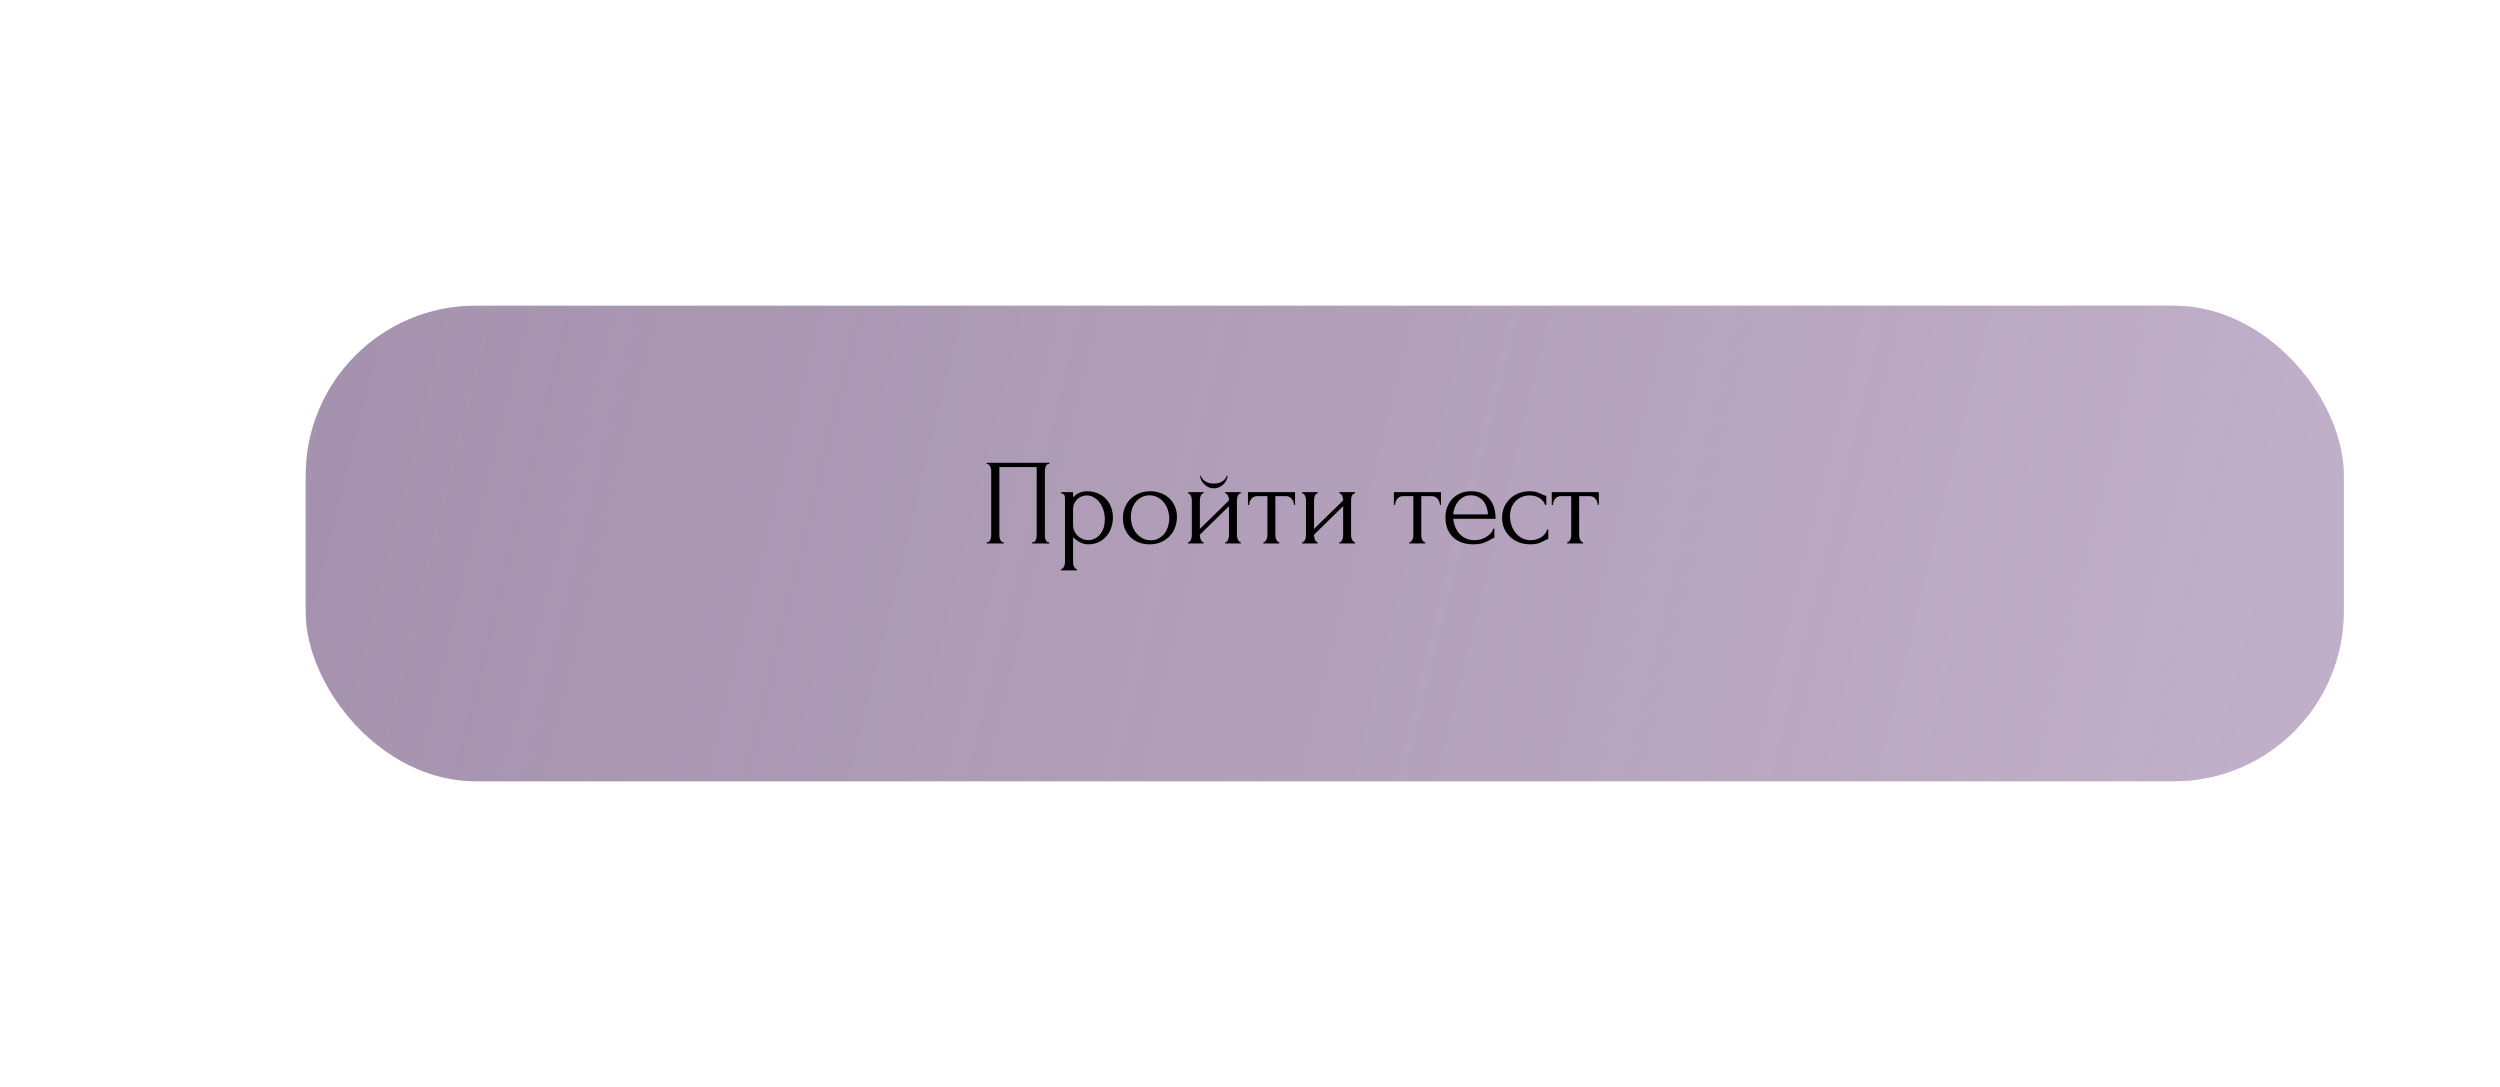 <?xml version="1.0" encoding="UTF-8"?> <svg xmlns="http://www.w3.org/2000/svg" width="368" height="160" viewBox="0 0 368 160" fill="none"> <g filter="url(#filter0_d)"> <rect x="40" y="40" width="300" height="70" rx="25" fill="#E7B5FF"></rect> <rect x="40" y="40" width="300" height="70" rx="25" fill="url(#paint0_linear)"></rect> </g> <path d="M145.239 79.82H145.329C145.425 79.82 145.509 79.79 145.581 79.73C145.653 79.658 145.713 79.574 145.761 79.478C145.809 79.37 145.845 79.262 145.869 79.154C145.893 79.034 145.905 78.926 145.905 78.83V69.236C145.905 69.152 145.887 69.056 145.851 68.948C145.827 68.84 145.791 68.738 145.743 68.642C145.695 68.546 145.635 68.468 145.563 68.408C145.491 68.336 145.413 68.3 145.329 68.3H145.239V68.12H154.455V68.3H154.311C154.227 68.3 154.155 68.336 154.095 68.408C154.035 68.468 153.981 68.552 153.933 68.66C153.897 68.756 153.867 68.858 153.843 68.966C153.819 69.074 153.807 69.164 153.807 69.236V78.83C153.807 78.926 153.813 79.028 153.825 79.136C153.849 79.244 153.879 79.352 153.915 79.46C153.963 79.556 154.017 79.64 154.077 79.712C154.149 79.784 154.227 79.82 154.311 79.82H154.455V80H151.935V79.82H152.097C152.181 79.82 152.253 79.784 152.313 79.712C152.385 79.64 152.439 79.556 152.475 79.46C152.523 79.364 152.553 79.262 152.565 79.154C152.589 79.034 152.601 78.926 152.601 78.83V68.75H147.111V78.83C147.111 78.926 147.123 79.034 147.147 79.154C147.171 79.262 147.201 79.364 147.237 79.46C147.285 79.556 147.345 79.64 147.417 79.712C147.489 79.784 147.573 79.82 147.669 79.82H147.759V80H145.239V79.82ZM160.006 72.314C160.654 72.314 161.212 72.428 161.68 72.656C162.16 72.872 162.556 73.16 162.868 73.52C163.192 73.88 163.432 74.294 163.588 74.762C163.744 75.23 163.822 75.71 163.822 76.202C163.822 76.682 163.744 77.156 163.588 77.624C163.444 78.092 163.216 78.512 162.904 78.884C162.604 79.256 162.226 79.556 161.77 79.784C161.314 80.012 160.774 80.126 160.15 80.126C159.778 80.126 159.394 80.03 158.998 79.838C158.614 79.634 158.266 79.382 157.954 79.082V82.79C157.954 82.886 157.966 82.988 157.99 83.096C158.014 83.216 158.05 83.324 158.098 83.42C158.158 83.516 158.218 83.6 158.278 83.672C158.35 83.744 158.434 83.78 158.53 83.78V83.96H156.19V83.78C156.274 83.78 156.352 83.744 156.424 83.672C156.496 83.6 156.556 83.516 156.604 83.42C156.664 83.324 156.706 83.216 156.73 83.096C156.754 82.988 156.766 82.886 156.766 82.79V73.502C156.766 73.394 156.76 73.292 156.748 73.196C156.748 73.088 156.73 72.998 156.694 72.926C156.658 72.842 156.598 72.776 156.514 72.728C156.442 72.668 156.334 72.632 156.19 72.62V72.44H157.954V73.232C158.194 72.944 158.482 72.722 158.818 72.566C159.166 72.398 159.562 72.314 160.006 72.314ZM160.168 79.514C160.588 79.502 160.954 79.406 161.266 79.226C161.578 79.046 161.836 78.812 162.04 78.524C162.244 78.236 162.394 77.918 162.49 77.57C162.586 77.21 162.634 76.838 162.634 76.454C162.634 76.022 162.574 75.596 162.454 75.176C162.334 74.756 162.16 74.384 161.932 74.06C161.704 73.724 161.422 73.454 161.086 73.25C160.762 73.034 160.39 72.926 159.97 72.926C159.718 72.926 159.466 72.974 159.214 73.07C158.974 73.166 158.758 73.304 158.566 73.484C158.386 73.664 158.236 73.88 158.116 74.132C158.008 74.372 157.954 74.642 157.954 74.942V77.3C157.954 77.624 158.02 77.924 158.152 78.2C158.284 78.464 158.452 78.698 158.656 78.902C158.872 79.094 159.112 79.244 159.376 79.352C159.64 79.46 159.904 79.514 160.168 79.514ZM169.216 80.126C168.616 80.126 168.076 80.03 167.596 79.838C167.116 79.634 166.702 79.364 166.354 79.028C166.018 78.68 165.754 78.272 165.562 77.804C165.382 77.336 165.292 76.826 165.292 76.274C165.292 75.686 165.394 75.152 165.598 74.672C165.802 74.18 166.084 73.76 166.444 73.412C166.804 73.064 167.23 72.794 167.722 72.602C168.214 72.41 168.748 72.314 169.324 72.314C169.9 72.314 170.428 72.41 170.908 72.602C171.388 72.782 171.802 73.04 172.15 73.376C172.498 73.712 172.768 74.114 172.96 74.582C173.152 75.038 173.248 75.542 173.248 76.094C173.248 76.61 173.158 77.114 172.978 77.606C172.81 78.086 172.552 78.512 172.204 78.884C171.868 79.256 171.448 79.556 170.944 79.784C170.452 80.012 169.876 80.126 169.216 80.126ZM169.108 72.908C168.676 72.932 168.292 73.04 167.956 73.232C167.632 73.412 167.356 73.652 167.128 73.952C166.912 74.24 166.744 74.57 166.624 74.942C166.516 75.314 166.462 75.692 166.462 76.076C166.462 76.52 166.528 76.952 166.66 77.372C166.804 77.78 167.002 78.146 167.254 78.47C167.518 78.794 167.83 79.052 168.19 79.244C168.55 79.436 168.952 79.532 169.396 79.532C169.84 79.532 170.23 79.436 170.566 79.244C170.914 79.052 171.202 78.806 171.43 78.506C171.658 78.194 171.826 77.846 171.934 77.462C172.054 77.078 172.114 76.694 172.114 76.31C172.114 75.914 172.054 75.518 171.934 75.122C171.814 74.714 171.628 74.348 171.376 74.024C171.124 73.688 170.806 73.418 170.422 73.214C170.05 73.01 169.612 72.908 169.108 72.908ZM182.076 78.83C182.076 78.926 182.088 79.034 182.112 79.154C182.148 79.262 182.19 79.364 182.238 79.46C182.286 79.556 182.346 79.64 182.418 79.712C182.502 79.784 182.58 79.82 182.652 79.82V80H180.348V79.82C180.432 79.82 180.51 79.79 180.582 79.73C180.654 79.658 180.714 79.574 180.762 79.478C180.81 79.37 180.846 79.262 180.87 79.154C180.894 79.034 180.906 78.926 180.906 78.83V74.51L176.622 78.704V78.83C176.622 78.926 176.634 79.034 176.658 79.154C176.682 79.262 176.718 79.364 176.766 79.46C176.814 79.556 176.868 79.64 176.928 79.712C177 79.784 177.078 79.82 177.162 79.82V80H174.876V79.82C174.96 79.82 175.038 79.79 175.11 79.73C175.182 79.658 175.242 79.574 175.29 79.478C175.338 79.37 175.374 79.262 175.398 79.154C175.422 79.034 175.434 78.926 175.434 78.83V73.556C175.434 73.472 175.422 73.376 175.398 73.268C175.374 73.16 175.338 73.058 175.29 72.962C175.242 72.866 175.182 72.788 175.11 72.728C175.038 72.656 174.96 72.62 174.876 72.62V72.44H177.162V72.62C177.066 72.62 176.982 72.656 176.91 72.728C176.85 72.788 176.796 72.866 176.748 72.962C176.712 73.058 176.682 73.16 176.658 73.268C176.634 73.376 176.622 73.472 176.622 73.556V77.858L180.906 73.664V73.556C180.906 73.472 180.894 73.376 180.87 73.268C180.846 73.16 180.81 73.058 180.762 72.962C180.714 72.866 180.654 72.788 180.582 72.728C180.51 72.656 180.432 72.62 180.348 72.62V72.44H182.652V72.62C182.556 72.62 182.466 72.656 182.382 72.728C182.31 72.788 182.25 72.866 182.202 72.962C182.166 73.058 182.136 73.16 182.112 73.268C182.088 73.376 182.076 73.472 182.076 73.556V78.83ZM180.69 70.01C180.69 70.202 180.642 70.412 180.546 70.64C180.45 70.856 180.312 71.06 180.132 71.252C179.952 71.432 179.736 71.582 179.484 71.702C179.244 71.822 178.974 71.882 178.674 71.882C178.398 71.882 178.134 71.828 177.882 71.72C177.642 71.6 177.432 71.45 177.252 71.27C177.072 71.09 176.928 70.892 176.82 70.676C176.712 70.448 176.658 70.226 176.658 70.01H176.766C176.778 70.082 176.814 70.184 176.874 70.316C176.946 70.436 177.054 70.562 177.198 70.694C177.342 70.826 177.528 70.94 177.756 71.036C177.996 71.132 178.296 71.18 178.656 71.18C179.028 71.18 179.334 71.132 179.574 71.036C179.814 70.94 180.006 70.826 180.15 70.694C180.294 70.562 180.396 70.436 180.456 70.316C180.516 70.184 180.558 70.082 180.582 70.01H180.69ZM190.469 74.33C190.469 74.198 190.445 74.054 190.397 73.898C190.349 73.742 190.277 73.604 190.181 73.484C190.085 73.352 189.965 73.244 189.821 73.16C189.677 73.076 189.509 73.034 189.317 73.034H187.733V78.83C187.733 78.926 187.745 79.028 187.769 79.136C187.793 79.244 187.829 79.352 187.877 79.46C187.937 79.556 187.997 79.64 188.057 79.712C188.129 79.784 188.213 79.82 188.309 79.82V80H185.969V79.82C186.065 79.82 186.149 79.784 186.221 79.712C186.293 79.64 186.353 79.556 186.401 79.46C186.461 79.364 186.503 79.262 186.527 79.154C186.551 79.034 186.563 78.926 186.563 78.83V73.034H185.015C184.823 73.034 184.655 73.076 184.511 73.16C184.367 73.244 184.247 73.352 184.151 73.484C184.067 73.604 184.001 73.742 183.953 73.898C183.905 74.054 183.881 74.198 183.881 74.33H183.701V72.44H190.631V74.33H190.469ZM198.881 78.83C198.881 78.926 198.893 79.034 198.917 79.154C198.953 79.262 198.995 79.364 199.043 79.46C199.091 79.556 199.151 79.64 199.223 79.712C199.307 79.784 199.385 79.82 199.457 79.82V80H197.153V79.82C197.237 79.82 197.315 79.79 197.387 79.73C197.459 79.658 197.519 79.574 197.567 79.478C197.615 79.37 197.651 79.262 197.675 79.154C197.699 79.034 197.711 78.926 197.711 78.83V74.51L193.427 78.704V78.83C193.427 78.926 193.439 79.034 193.463 79.154C193.487 79.262 193.523 79.364 193.571 79.46C193.619 79.556 193.673 79.64 193.733 79.712C193.805 79.784 193.883 79.82 193.967 79.82V80H191.681V79.82C191.765 79.82 191.843 79.79 191.915 79.73C191.987 79.658 192.047 79.574 192.095 79.478C192.143 79.37 192.179 79.262 192.203 79.154C192.227 79.034 192.239 78.926 192.239 78.83V73.556C192.239 73.472 192.227 73.376 192.203 73.268C192.179 73.16 192.143 73.058 192.095 72.962C192.047 72.866 191.987 72.788 191.915 72.728C191.843 72.656 191.765 72.62 191.681 72.62V72.44H193.967V72.62C193.871 72.62 193.787 72.656 193.715 72.728C193.655 72.788 193.601 72.866 193.553 72.962C193.517 73.058 193.487 73.16 193.463 73.268C193.439 73.376 193.427 73.472 193.427 73.556V77.858L197.711 73.664V73.556C197.711 73.472 197.699 73.376 197.675 73.268C197.651 73.16 197.615 73.058 197.567 72.962C197.519 72.866 197.459 72.788 197.387 72.728C197.315 72.656 197.237 72.62 197.153 72.62V72.44H199.457V72.62C199.361 72.62 199.271 72.656 199.187 72.728C199.115 72.788 199.055 72.866 199.007 72.962C198.971 73.058 198.941 73.16 198.917 73.268C198.893 73.376 198.881 73.472 198.881 73.556V78.83ZM211.95 74.33C211.95 74.198 211.926 74.054 211.878 73.898C211.83 73.742 211.758 73.604 211.662 73.484C211.566 73.352 211.446 73.244 211.302 73.16C211.158 73.076 210.99 73.034 210.798 73.034H209.214V78.83C209.214 78.926 209.226 79.028 209.25 79.136C209.274 79.244 209.31 79.352 209.358 79.46C209.418 79.556 209.478 79.64 209.538 79.712C209.61 79.784 209.694 79.82 209.79 79.82V80H207.45V79.82C207.546 79.82 207.63 79.784 207.702 79.712C207.774 79.64 207.834 79.556 207.882 79.46C207.942 79.364 207.984 79.262 208.008 79.154C208.032 79.034 208.044 78.926 208.044 78.83V73.034H206.496C206.304 73.034 206.136 73.076 205.992 73.16C205.848 73.244 205.728 73.352 205.632 73.484C205.548 73.604 205.482 73.742 205.434 73.898C205.386 74.054 205.362 74.198 205.362 74.33H205.182V72.44H212.112V74.33H211.95ZM213.904 76.364C213.952 76.784 214.054 77.186 214.21 77.57C214.366 77.942 214.57 78.272 214.822 78.56C215.086 78.848 215.404 79.082 215.776 79.262C216.148 79.43 216.58 79.514 217.072 79.514C217.336 79.514 217.612 79.478 217.9 79.406C218.2 79.322 218.476 79.208 218.728 79.064C218.98 78.92 219.202 78.746 219.394 78.542C219.598 78.326 219.736 78.086 219.808 77.822H219.97V79.172C219.898 79.172 219.814 79.196 219.718 79.244C219.634 79.292 219.532 79.352 219.412 79.424C219.172 79.568 218.848 79.724 218.44 79.892C218.032 80.048 217.492 80.126 216.82 80.126C216.28 80.126 215.764 80.048 215.272 79.892C214.792 79.736 214.366 79.496 213.994 79.172C213.622 78.848 213.322 78.434 213.094 77.93C212.878 77.426 212.77 76.826 212.77 76.13C212.77 75.686 212.842 75.236 212.986 74.78C213.142 74.324 213.37 73.916 213.67 73.556C213.982 73.184 214.378 72.884 214.858 72.656C215.338 72.428 215.914 72.314 216.586 72.314C217.186 72.314 217.708 72.416 218.152 72.62C218.608 72.824 218.98 73.106 219.268 73.466C219.568 73.826 219.79 74.252 219.934 74.744C220.078 75.236 220.15 75.776 220.15 76.364H213.904ZM216.514 72.908C216.094 72.908 215.728 72.992 215.416 73.16C215.116 73.328 214.858 73.544 214.642 73.808C214.426 74.072 214.258 74.372 214.138 74.708C214.018 75.044 213.94 75.38 213.904 75.716H219.034C219.022 75.368 218.956 75.026 218.836 74.69C218.728 74.354 218.572 74.054 218.368 73.79C218.164 73.526 217.906 73.316 217.594 73.16C217.282 72.992 216.922 72.908 216.514 72.908ZM227.906 79.352C227.81 79.352 227.72 79.376 227.636 79.424C227.552 79.46 227.456 79.508 227.348 79.568C227.144 79.688 226.874 79.814 226.538 79.946C226.202 80.066 225.782 80.126 225.278 80.126C224.666 80.126 224.102 80.03 223.586 79.838C223.082 79.634 222.644 79.358 222.272 79.01C221.9 78.65 221.612 78.236 221.408 77.768C221.204 77.288 221.102 76.772 221.102 76.22C221.102 75.704 221.192 75.212 221.372 74.744C221.564 74.276 221.834 73.862 222.182 73.502C222.53 73.142 222.956 72.854 223.46 72.638C223.976 72.422 224.558 72.314 225.206 72.314C225.65 72.314 226.01 72.368 226.286 72.476C226.562 72.572 226.796 72.668 226.988 72.764C227.096 72.824 227.198 72.872 227.294 72.908C227.402 72.944 227.51 72.962 227.618 72.962V74.33H227.438C227.378 74.102 227.27 73.904 227.114 73.736C226.958 73.556 226.778 73.406 226.574 73.286C226.37 73.166 226.148 73.076 225.908 73.016C225.668 72.956 225.434 72.926 225.206 72.926C224.714 72.926 224.282 73.016 223.91 73.196C223.538 73.364 223.232 73.592 222.992 73.88C222.752 74.156 222.572 74.474 222.452 74.834C222.332 75.194 222.272 75.566 222.272 75.95C222.272 76.394 222.338 76.832 222.47 77.264C222.614 77.684 222.812 78.062 223.064 78.398C223.328 78.734 223.646 79.004 224.018 79.208C224.402 79.412 224.834 79.514 225.314 79.514C225.65 79.514 225.962 79.466 226.25 79.37C226.538 79.274 226.784 79.148 226.988 78.992C227.204 78.836 227.372 78.668 227.492 78.488C227.624 78.296 227.702 78.116 227.726 77.948H227.906V79.352ZM235.188 74.33C235.188 74.198 235.164 74.054 235.116 73.898C235.068 73.742 234.996 73.604 234.9 73.484C234.804 73.352 234.684 73.244 234.54 73.16C234.396 73.076 234.228 73.034 234.036 73.034H232.452V78.83C232.452 78.926 232.464 79.028 232.488 79.136C232.512 79.244 232.548 79.352 232.596 79.46C232.656 79.556 232.716 79.64 232.776 79.712C232.848 79.784 232.932 79.82 233.028 79.82V80H230.688V79.82C230.784 79.82 230.868 79.784 230.94 79.712C231.012 79.64 231.072 79.556 231.12 79.46C231.18 79.364 231.222 79.262 231.246 79.154C231.27 79.034 231.282 78.926 231.282 78.83V73.034H229.734C229.542 73.034 229.374 73.076 229.23 73.16C229.086 73.244 228.966 73.352 228.87 73.484C228.786 73.604 228.72 73.742 228.672 73.898C228.624 74.054 228.6 74.198 228.6 74.33H228.42V72.44H235.35V74.33H235.188Z" fill="black"></path> <defs> <filter id="filter0_d" x="0" y="0" width="390" height="160" filterUnits="userSpaceOnUse" color-interpolation-filters="sRGB"> <feFlood flood-opacity="0" result="BackgroundImageFix"></feFlood> <feColorMatrix in="SourceAlpha" type="matrix" values="0 0 0 0 0 0 0 0 0 0 0 0 0 0 0 0 0 0 127 0"></feColorMatrix> <feOffset dx="5" dy="5"></feOffset> <feGaussianBlur stdDeviation="22.5"></feGaussianBlur> <feColorMatrix type="matrix" values="0 0 0 0 1 0 0 0 0 1 0 0 0 0 1 0 0 0 0.4 0"></feColorMatrix> <feBlend mode="normal" in2="BackgroundImageFix" result="effect1_dropShadow"></feBlend> <feBlend mode="normal" in="SourceGraphic" in2="effect1_dropShadow" result="shape"></feBlend> </filter> <linearGradient id="paint0_linear" x1="40" y1="40" x2="326" y2="110" gradientUnits="userSpaceOnUse"> <stop stop-color="#878289" stop-opacity="0.69"></stop> <stop offset="1" stop-color="#B7AEBB" stop-opacity="0.8"></stop> </linearGradient> </defs> </svg> 